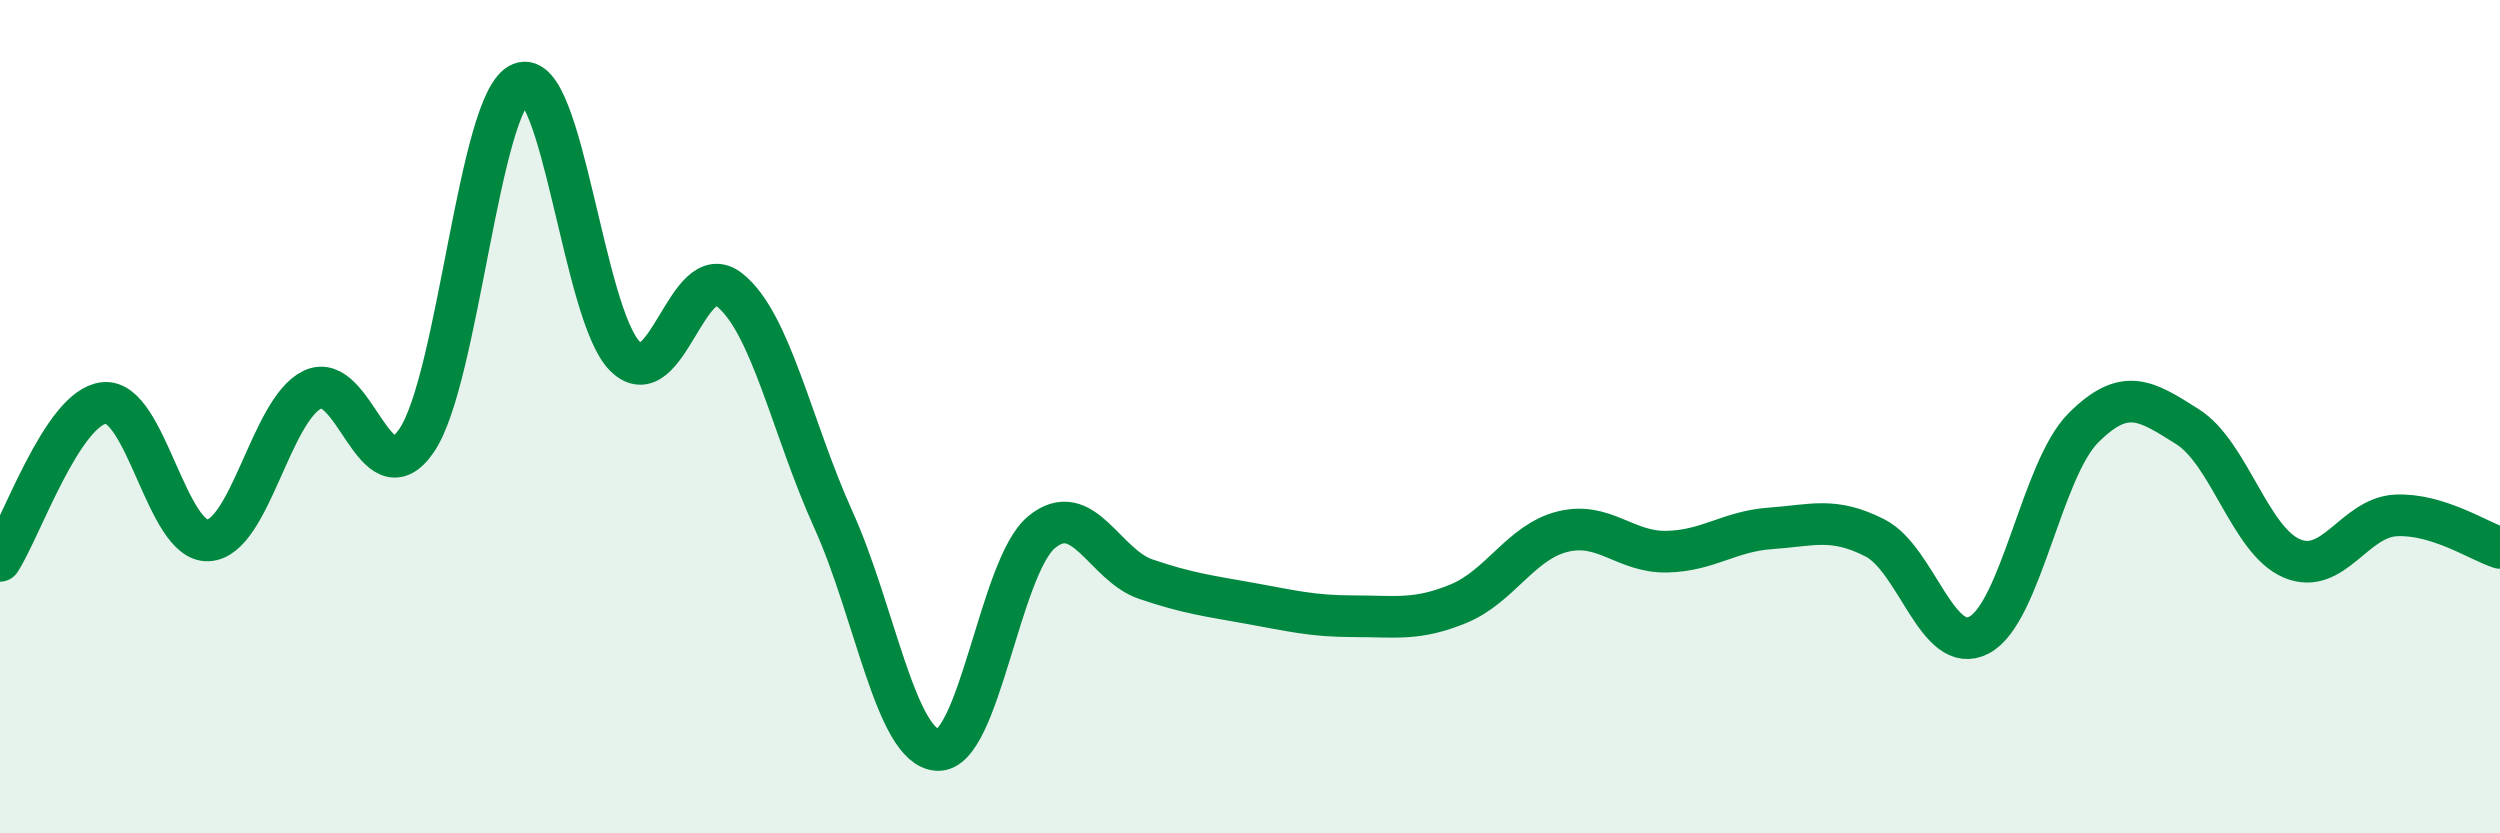 
    <svg width="60" height="20" viewBox="0 0 60 20" xmlns="http://www.w3.org/2000/svg">
      <path
        d="M 0,13.46 C 0.5,12.7 1.5,9.77 2.5,9.67 C 3.5,9.57 4,13.03 5,12.97 C 6,12.91 6.5,9.83 7.5,9.35 C 8.5,8.87 9,12.04 10,10.57 C 11,9.1 11.5,2.4 12.5,2 C 13.5,1.6 14,7.56 15,8.55 C 16,9.54 16.5,6.17 17.5,6.95 C 18.5,7.73 19,10.26 20,12.47 C 21,14.68 21.5,17.94 22.5,18 C 23.5,18.06 24,13.59 25,12.77 C 26,11.95 26.5,13.56 27.5,13.9 C 28.5,14.24 29,14.3 30,14.48 C 31,14.66 31.5,14.79 32.5,14.79 C 33.5,14.79 34,14.9 35,14.49 C 36,14.08 36.5,13.01 37.5,12.76 C 38.5,12.51 39,13.26 40,13.24 C 41,13.22 41.5,12.75 42.5,12.68 C 43.5,12.61 44,12.4 45,12.91 C 46,13.42 46.5,15.77 47.5,15.24 C 48.5,14.71 49,11.27 50,10.27 C 51,9.27 51.5,9.61 52.5,10.24 C 53.5,10.87 54,12.97 55,13.4 C 56,13.83 56.5,12.42 57.5,12.37 C 58.5,12.32 59.5,12.99 60,13.15L60 20L0 20Z"
        fill="#008740"
        opacity="0.1"
        stroke-linecap="round"
        stroke-linejoin="round"
      />
      <path
        d="M 0,13.46 C 0.5,12.7 1.5,9.77 2.5,9.67 C 3.5,9.57 4,13.03 5,12.97 C 6,12.91 6.5,9.83 7.5,9.35 C 8.5,8.87 9,12.04 10,10.57 C 11,9.1 11.5,2.4 12.5,2 C 13.5,1.6 14,7.56 15,8.55 C 16,9.54 16.5,6.17 17.5,6.95 C 18.5,7.73 19,10.26 20,12.47 C 21,14.68 21.5,17.94 22.5,18 C 23.5,18.06 24,13.59 25,12.77 C 26,11.95 26.5,13.56 27.5,13.9 C 28.5,14.24 29,14.3 30,14.48 C 31,14.66 31.5,14.79 32.5,14.79 C 33.5,14.79 34,14.9 35,14.49 C 36,14.08 36.5,13.01 37.5,12.76 C 38.5,12.51 39,13.26 40,13.24 C 41,13.22 41.5,12.75 42.5,12.68 C 43.5,12.61 44,12.4 45,12.91 C 46,13.42 46.5,15.77 47.5,15.24 C 48.5,14.71 49,11.27 50,10.27 C 51,9.27 51.5,9.61 52.5,10.24 C 53.5,10.87 54,12.97 55,13.4 C 56,13.83 56.5,12.42 57.5,12.37 C 58.5,12.32 59.5,12.99 60,13.15"
        stroke="#008740"
        stroke-width="1"
        fill="none"
        stroke-linecap="round"
        stroke-linejoin="round"
      />
    </svg>
  